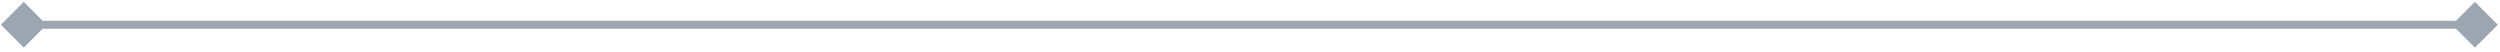 <svg xmlns="http://www.w3.org/2000/svg" width="631" height="13" viewBox="0 0 631 13" fill="none"><path d="M0.226 6.246L6 12.02L11.774 6.246L6 0.473L0.226 6.246ZM630.44 6.246L624.667 0.473L618.893 6.246L624.667 12.02L630.44 6.246ZM6 7.246H624.667V5.246H6V7.246Z" fill="#9BA6B0"></path></svg>